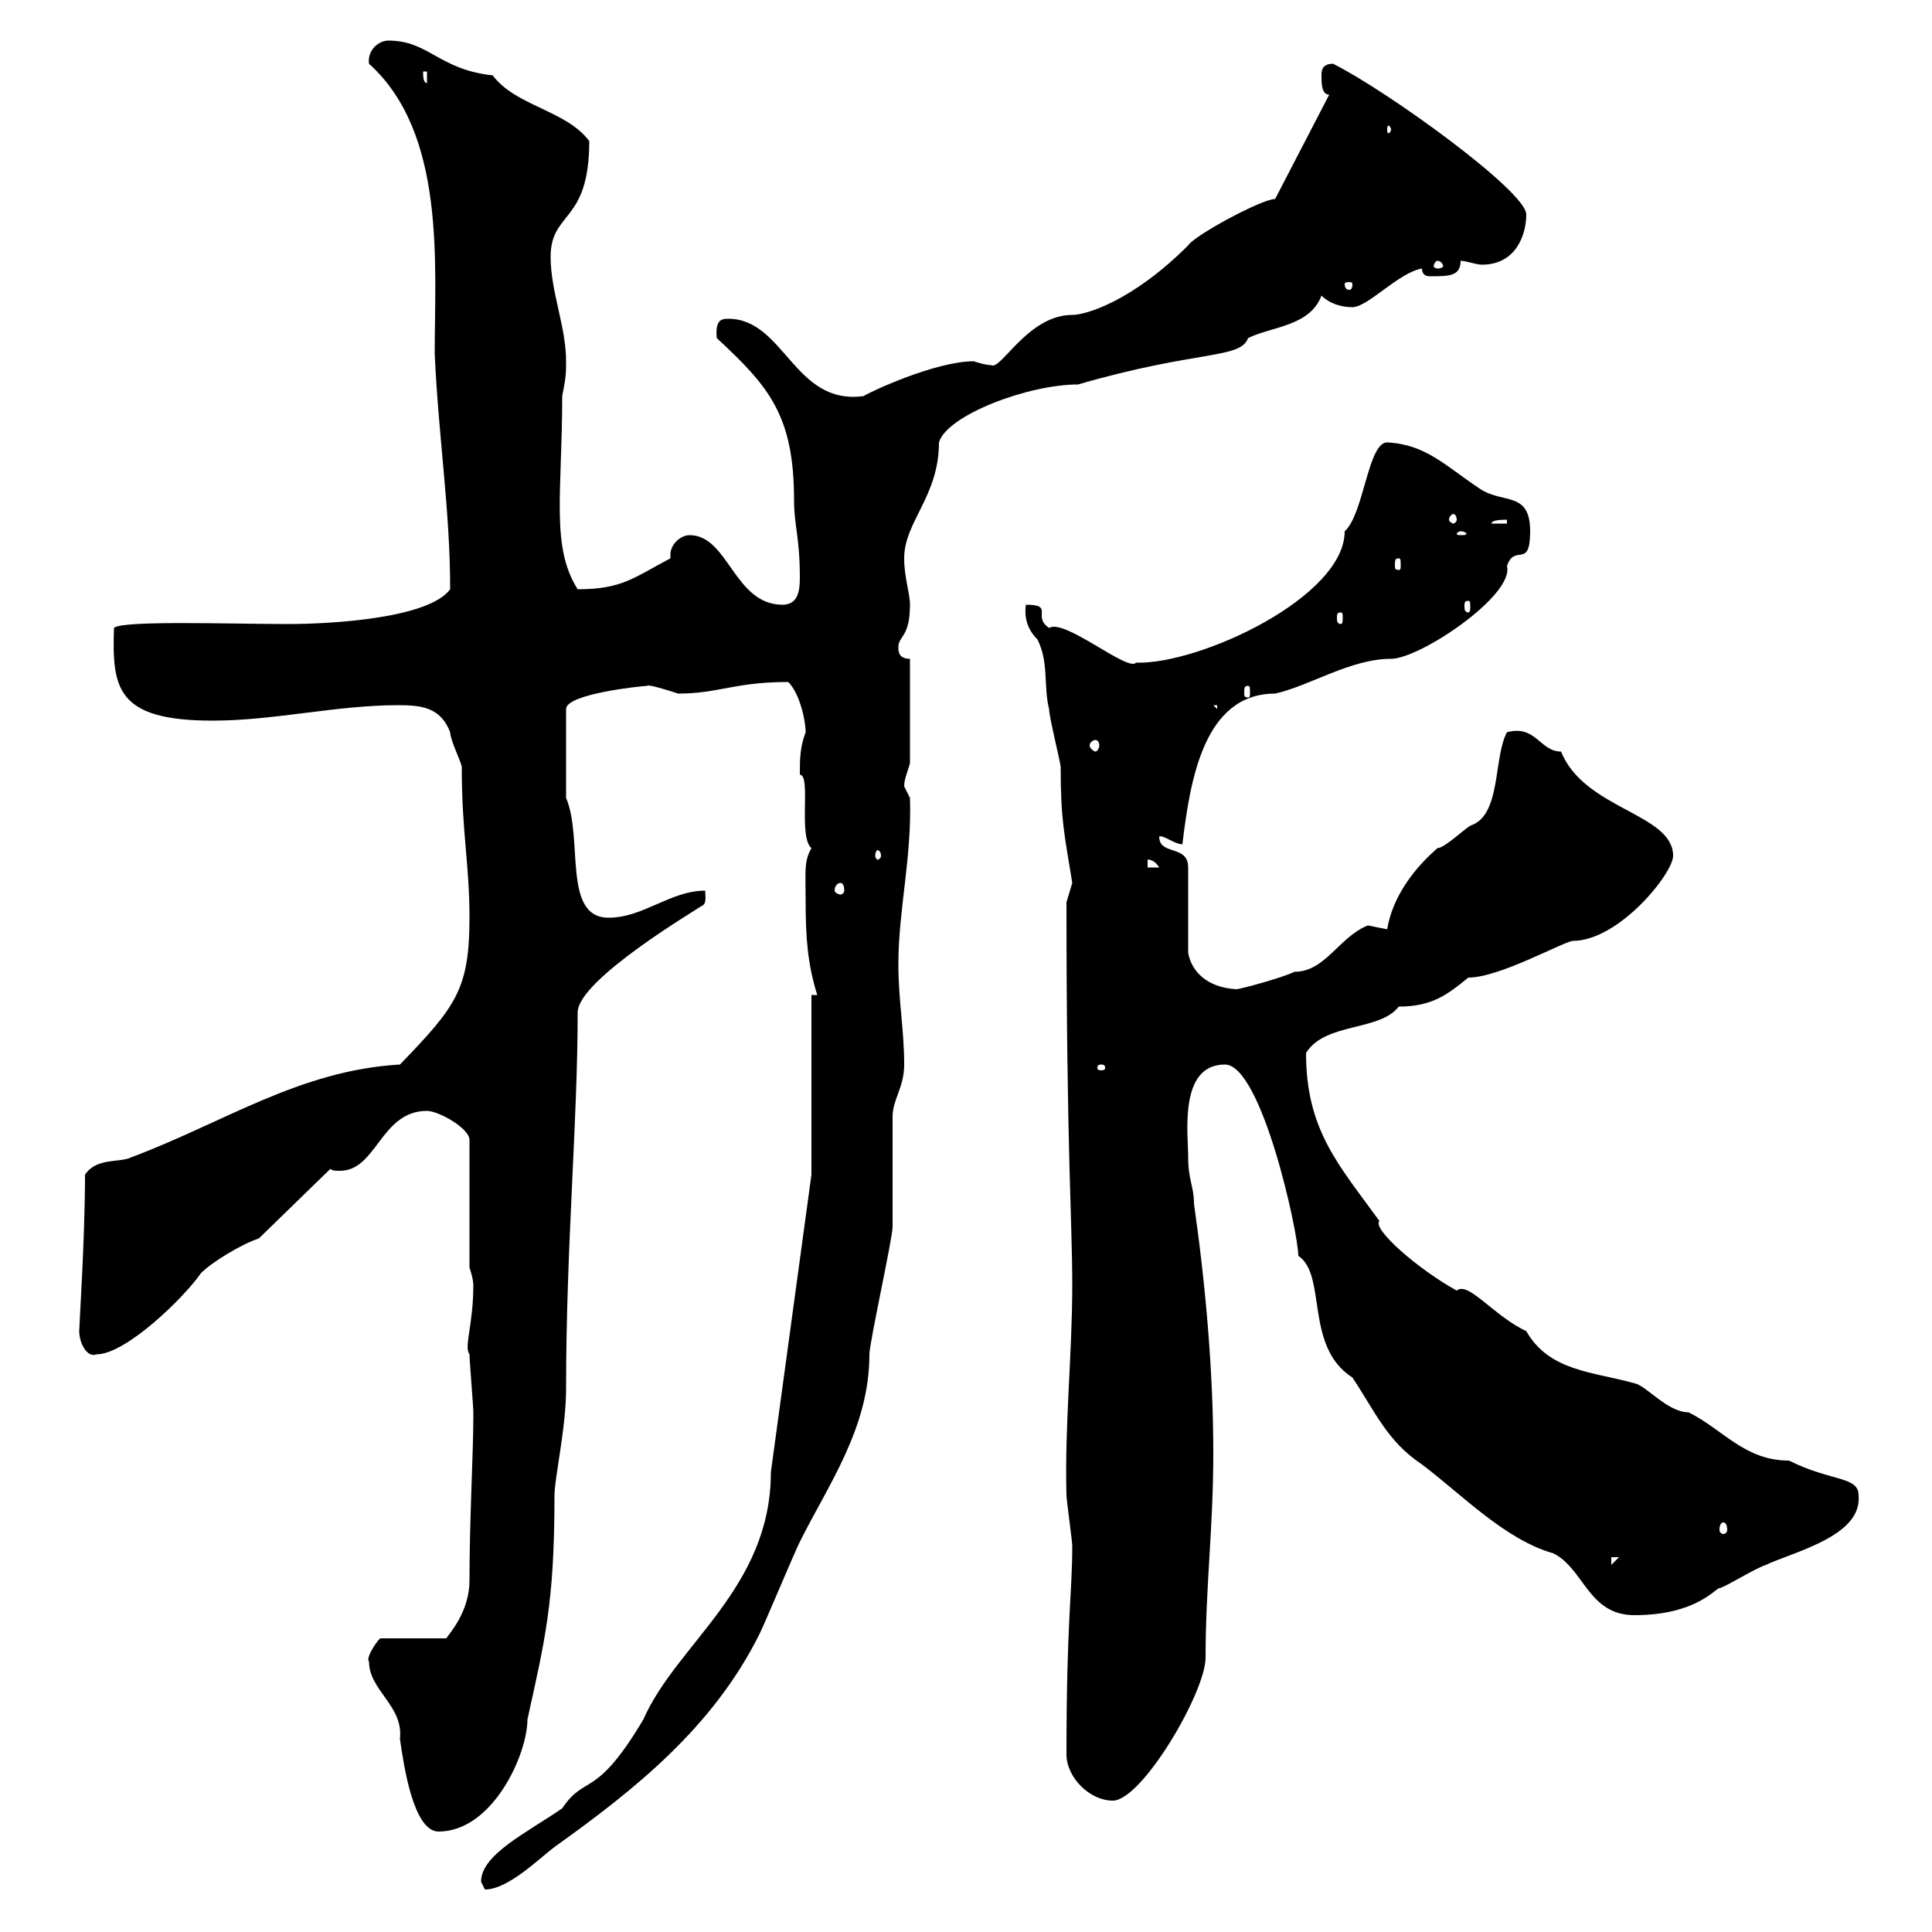 <svg xmlns="http://www.w3.org/2000/svg" xmlns:xlink="http://www.w3.org/1999/xlink" width="300" height="300"><path d="M74.70 292.20C74.70 292.20 75.30 293.40 75.30 293.40C78.90 293.40 83.70 288.60 86.10 286.80C98.70 277.80 110.70 268.20 117.90 253.80C118.80 252 123.30 241.20 124.20 239.40C128.70 230.40 135 221.70 135 210.30C135 208.50 138.60 192.30 138.60 190.50C138.60 187.80 138.60 176.10 138.60 173.40C138.60 170.70 140.40 168.90 140.40 165.30C140.40 159.90 139.50 155.40 139.50 149.70C139.50 141.30 141.60 133.20 141.30 123.90C141.30 123.90 140.40 122.10 140.40 122.10C140.40 120.90 141 119.70 141.30 118.50L141.30 102.30C139.50 102.30 139.50 101.10 139.50 100.50C139.50 98.70 141.30 99 141.30 93.90C141.30 92.10 140.40 89.70 140.40 86.70C140.40 81 145.80 77.10 145.80 68.70C147 64.50 159.60 59.70 167.40 59.70C186 54.30 192.60 55.80 193.80 52.50C197.40 50.70 203.40 50.70 205.20 45.90C206.40 47.10 208.20 47.70 210 47.70C212.40 47.70 217.20 42.30 220.80 41.70C220.80 42.30 221.10 42.90 222 42.90C225 42.90 226.80 42.90 226.80 40.50C227.70 40.50 229.20 41.10 230.10 41.10C235.50 41.10 237 36.30 237 33.30C237 29.70 215.40 14.10 207 9.90C205.20 9.90 205.20 11.10 205.20 11.70C205.20 12.90 205.20 14.70 206.40 14.70L198 30.90C195.90 30.90 185.40 36.60 184.50 38.10C175.80 46.80 168.60 48.90 166.50 48.90C159.60 48.90 155.40 57.60 153.90 56.70C153 56.70 151.20 56.10 151.20 56.10C145.20 56.10 135 60.90 134.10 61.50C123.30 63 121.80 49.50 113.10 49.50C112.20 49.50 111 49.50 111.30 52.50C119.40 60 123.30 64.50 123.30 77.70C123.30 81.60 124.20 83.40 124.20 89.70C124.20 91.80 123.90 93.90 121.50 93.90C114 93.90 113.10 83.10 107.10 83.10C105.60 83.10 104.10 84.60 104.10 86.10C104.10 86.40 104.10 86.70 104.10 86.70C98.40 89.70 96.60 91.50 89.70 91.50C85.50 84.90 87.30 76.50 87.30 61.50C87.90 58.50 87.90 57.90 87.90 56.10C87.90 50.70 85.50 45.30 85.50 39.90C85.50 32.70 91.50 34.80 91.50 21.90C87.90 17.10 80.10 16.50 76.50 11.70C68.10 10.80 66.60 6.30 60.30 6.30C58.80 6.30 57 7.80 57.30 9.90C69.30 20.70 67.50 41.10 67.50 54.90C68.10 68.10 69.90 79.20 69.90 91.50C66.60 96 51.60 96.90 44.70 96.90C36 96.90 18.90 96.30 17.70 97.50C17.40 106.80 18 111.90 33 111.90C42.60 111.90 52.20 109.50 61.80 109.50C65.40 109.50 68.40 109.80 69.90 113.70C69.90 114.90 71.70 118.50 71.70 119.10C71.70 129.30 72.90 134.10 72.90 142.50C72.90 153.60 70.80 156.30 62.10 165.30C46.50 166.20 34.80 174.30 20.40 179.70C18.60 180.60 15 179.70 13.20 182.40C13.20 192.30 12.30 205.80 12.30 206.70C12.30 208.50 13.50 210.90 15 210.30C19.50 210.30 28.50 201.60 31.20 197.70C33 195.90 37.50 193.20 40.20 192.30L51.30 181.50C51.60 181.80 52.20 181.80 52.80 181.80C58.50 181.80 59.10 172.50 66.30 172.50C68.10 172.50 72.90 175.20 72.90 177L72.90 196.80C72.90 196.80 73.50 198.60 73.50 199.50C73.50 205.80 72 209.10 72.90 210.30C72.90 211.20 73.50 218.40 73.50 219.30C73.50 219.30 73.50 219.30 73.50 220.20C73.50 225.30 72.90 236.10 72.90 245.40C72.90 250.20 69.90 253.50 69.30 254.40L59.10 254.40C58.80 254.40 56.70 257.40 57.30 258C57.30 262.50 62.70 264.90 62.10 270C62.70 274.20 64.20 284.40 68.10 284.40C76.50 284.40 81.90 272.40 81.90 267C84.60 254.70 86.10 249 86.10 232.20C86.10 229.50 87.90 221.70 87.90 215.70C87.90 193.50 89.70 174.30 89.70 157.20C89.70 152.10 108.60 141 108.90 140.70C109.80 140.40 109.50 139.20 109.50 138.30C104.10 138.30 99.90 142.50 94.50 142.50C87.30 142.50 90.60 130.20 87.90 123.90L87.90 110.10C87.90 107.70 99.90 106.50 100.50 106.50C100.50 106.20 103.50 107.10 105.30 107.70C111.60 107.70 114 105.90 122.40 105.90C124.20 107.70 125.10 111.90 125.10 113.70C124.20 116.10 124.20 117.90 124.20 120.30C126 120.30 123.90 129.90 126 131.70C124.80 133.80 125.10 135.30 125.10 140.10C125.10 145.50 125.40 149.70 126.90 154.50L126 154.50L126 182.40L119.70 228.60C119.70 246.60 105 255.30 99.90 267C92.40 279.60 90.90 275.40 87.30 280.80C81.60 284.70 74.70 288 74.70 292.20ZM165.60 272.40C165.60 276 169.20 279.60 172.80 279.60C177.30 279.60 187.20 262.80 187.20 257.40C187.20 246.30 188.40 237.30 188.40 225.60C188.40 213 187.20 199.50 185.40 186.90C185.40 184.20 184.50 183.30 184.50 179.70C184.50 176.10 183 165.30 190.20 165.30C195.90 165.30 201.60 191.40 201.60 195C206.10 198 202.50 209.10 210 213.90C213.60 219.30 215.40 223.80 220.80 227.40C226.80 231.90 233.70 239.10 241.20 241.20C246 243.60 246.60 250.80 253.80 250.80C263.40 250.80 266.40 246.60 267 246.60C267.60 246.60 272.40 243.60 274.20 243C278.70 240.90 289.20 238.50 288.60 232.20C288.60 229.20 284.40 230.10 277.80 226.80C270.90 226.80 267.60 222 262.20 219.30C258.90 219.30 255.60 215.10 253.80 214.80C247.50 213 240.60 213 237 206.70C231.90 204.30 228 198.90 226.20 200.40C220.20 197.10 213 190.80 214.20 189.60C207.90 180.90 202.80 175.50 202.80 163.50C205.80 158.70 214.20 160.20 217.20 156.30C222.30 156.30 224.70 154.50 228 151.80C232.80 151.80 242.40 146.40 244.20 146.10C251.40 146.10 259.80 135.60 259.80 132.90C259.80 126.30 246 125.70 242.40 116.70C239.10 116.70 238.50 112.50 234 113.70C231.90 117.60 233.10 126.30 228.60 128.10C228 128.10 224.40 131.70 223.20 131.70C222.60 132.30 216.60 137.10 215.40 144.30C215.40 144.30 212.40 143.70 212.40 143.70C207.90 145.50 205.80 150.90 201 150.90C199.20 151.80 192.60 153.60 192 153.60C186.60 153.30 184.80 150 184.50 147.90L184.50 134.70C184.50 131.10 180 132.90 180 129.90C180.60 129.60 182.40 131.10 183.60 131.10C184.80 121.20 186.90 107.70 198 107.70C203.40 106.50 209.70 102.30 216 102.30C220.50 102.30 235.20 92.40 234 87.90C235.20 84.30 237.60 88.50 237.60 82.50C237.60 76.20 233.40 78.30 229.80 75.90C224.40 72.30 221.40 69 215.40 68.70C212.40 68.70 211.80 79.80 208.80 82.50C208.80 92.70 186.30 103.20 176.40 102.90C175.20 104.40 165.30 96 162.90 97.50C160.20 95.70 163.80 93.90 159.30 93.90C159 96 159.60 97.80 161.10 99.30C162.90 102.90 162 106.50 162.90 110.10C162.90 111.30 164.70 118.50 164.70 119.10C164.70 127.50 165.30 129.60 166.50 137.10C166.50 137.10 165.60 140.10 165.60 140.10C165.60 178.50 166.50 189.60 166.50 199.50C166.50 210.30 165.30 221.40 165.60 232.20C165.60 232.80 166.50 239.40 166.50 240C166.50 247.50 165.60 251.70 165.60 272.40ZM250.20 241.80L251.40 241.80L250.20 243ZM267.60 236.40C267.90 236.40 268.20 236.70 268.20 237.60C268.20 237.90 267.90 238.20 267.60 238.20C267.30 238.20 267 237.90 267 237.60C267 236.70 267.30 236.40 267.60 236.40ZM171 165.30C171.60 165.30 171.60 165.60 171.60 165.90C171.60 165.90 171.60 166.20 171 166.20C170.40 166.20 170.40 165.90 170.40 165.90C170.40 165.60 170.40 165.30 171 165.30ZM130.50 137.10C130.80 137.10 131.10 137.40 131.10 138.30C131.10 138.60 130.80 138.90 130.50 138.90C130.20 138.90 129.60 138.60 129.60 138.30C129.60 137.40 130.20 137.10 130.50 137.10ZM178.20 133.50C177.90 133.50 179.10 133.20 180 134.70L178.20 134.70ZM136.80 132.90C136.80 133.20 136.50 133.50 136.20 133.50C136.20 133.50 135.90 133.20 135.90 132.90C135.90 132.30 136.20 132 136.20 132C136.50 132 136.80 132.30 136.80 132.90ZM170.10 114.90C170.40 114.90 170.70 115.20 170.70 115.80C170.70 116.10 170.40 116.70 170.10 116.70C169.80 116.70 169.20 116.10 169.20 115.80C169.20 115.20 169.80 114.90 170.10 114.90ZM188.40 109.50L189 109.50L189 110.10ZM193.80 106.50C194.10 106.50 194.10 106.80 194.10 107.70C194.10 108 194.10 108.30 193.80 108.30C193.20 108.30 193.20 108 193.20 107.70C193.20 106.80 193.20 106.50 193.80 106.50ZM208.20 95.10C208.50 95.10 208.50 95.40 208.50 96C208.50 96.30 208.50 96.90 208.20 96.90C207.60 96.90 207.60 96.30 207.60 96C207.60 95.40 207.60 95.10 208.20 95.10ZM228 93.30C228.30 93.30 228.30 93.60 228.30 94.20C228.30 94.50 228.30 95.10 228 95.10C227.40 95.10 227.40 94.50 227.40 94.20C227.40 93.60 227.40 93.30 228 93.30ZM217.20 86.70C217.50 86.70 217.50 87 217.50 87.90C217.50 88.20 217.50 88.50 217.20 88.50C216.60 88.50 216.60 88.20 216.60 87.90C216.60 87 216.60 86.70 217.20 86.70ZM226.80 82.50C227.40 82.50 227.70 82.80 227.70 82.80C227.70 83.10 227.40 83.10 226.80 83.10C226.50 83.10 226.20 83.10 226.20 82.80C226.20 82.80 226.50 82.50 226.80 82.50ZM234 80.70L234 81.30L231.60 81.30C231.60 80.70 233.40 80.70 234 80.70ZM226.20 80.70C226.20 81 225.90 81.30 225.60 81.30C225.60 81.30 225 81 225 80.70C225 80.10 225.60 79.80 225.60 79.80C225.90 79.80 226.20 80.10 226.20 80.70ZM210 44.10C210 45 209.70 45 209.40 45C209.40 45 208.80 45 208.80 44.10C208.80 43.80 209.40 43.80 209.40 43.80C209.70 43.80 210 43.80 210 44.10ZM223.20 40.50C223.80 40.50 224.10 41.10 224.10 41.40C224.10 41.40 223.80 41.70 223.20 41.70C222.90 41.70 222.60 41.40 222.60 41.40C222.60 41.10 222.90 40.50 223.20 40.50ZM216 20.10C216 20.40 215.70 20.70 215.70 20.70C215.40 20.70 215.40 20.40 215.40 20.10C215.40 19.80 215.40 19.50 215.70 19.50C215.70 19.50 216 19.80 216 20.10ZM65.70 11.10L66.30 11.10L66.30 12.90C65.70 12.90 65.70 11.70 65.70 11.10Z"/></svg>